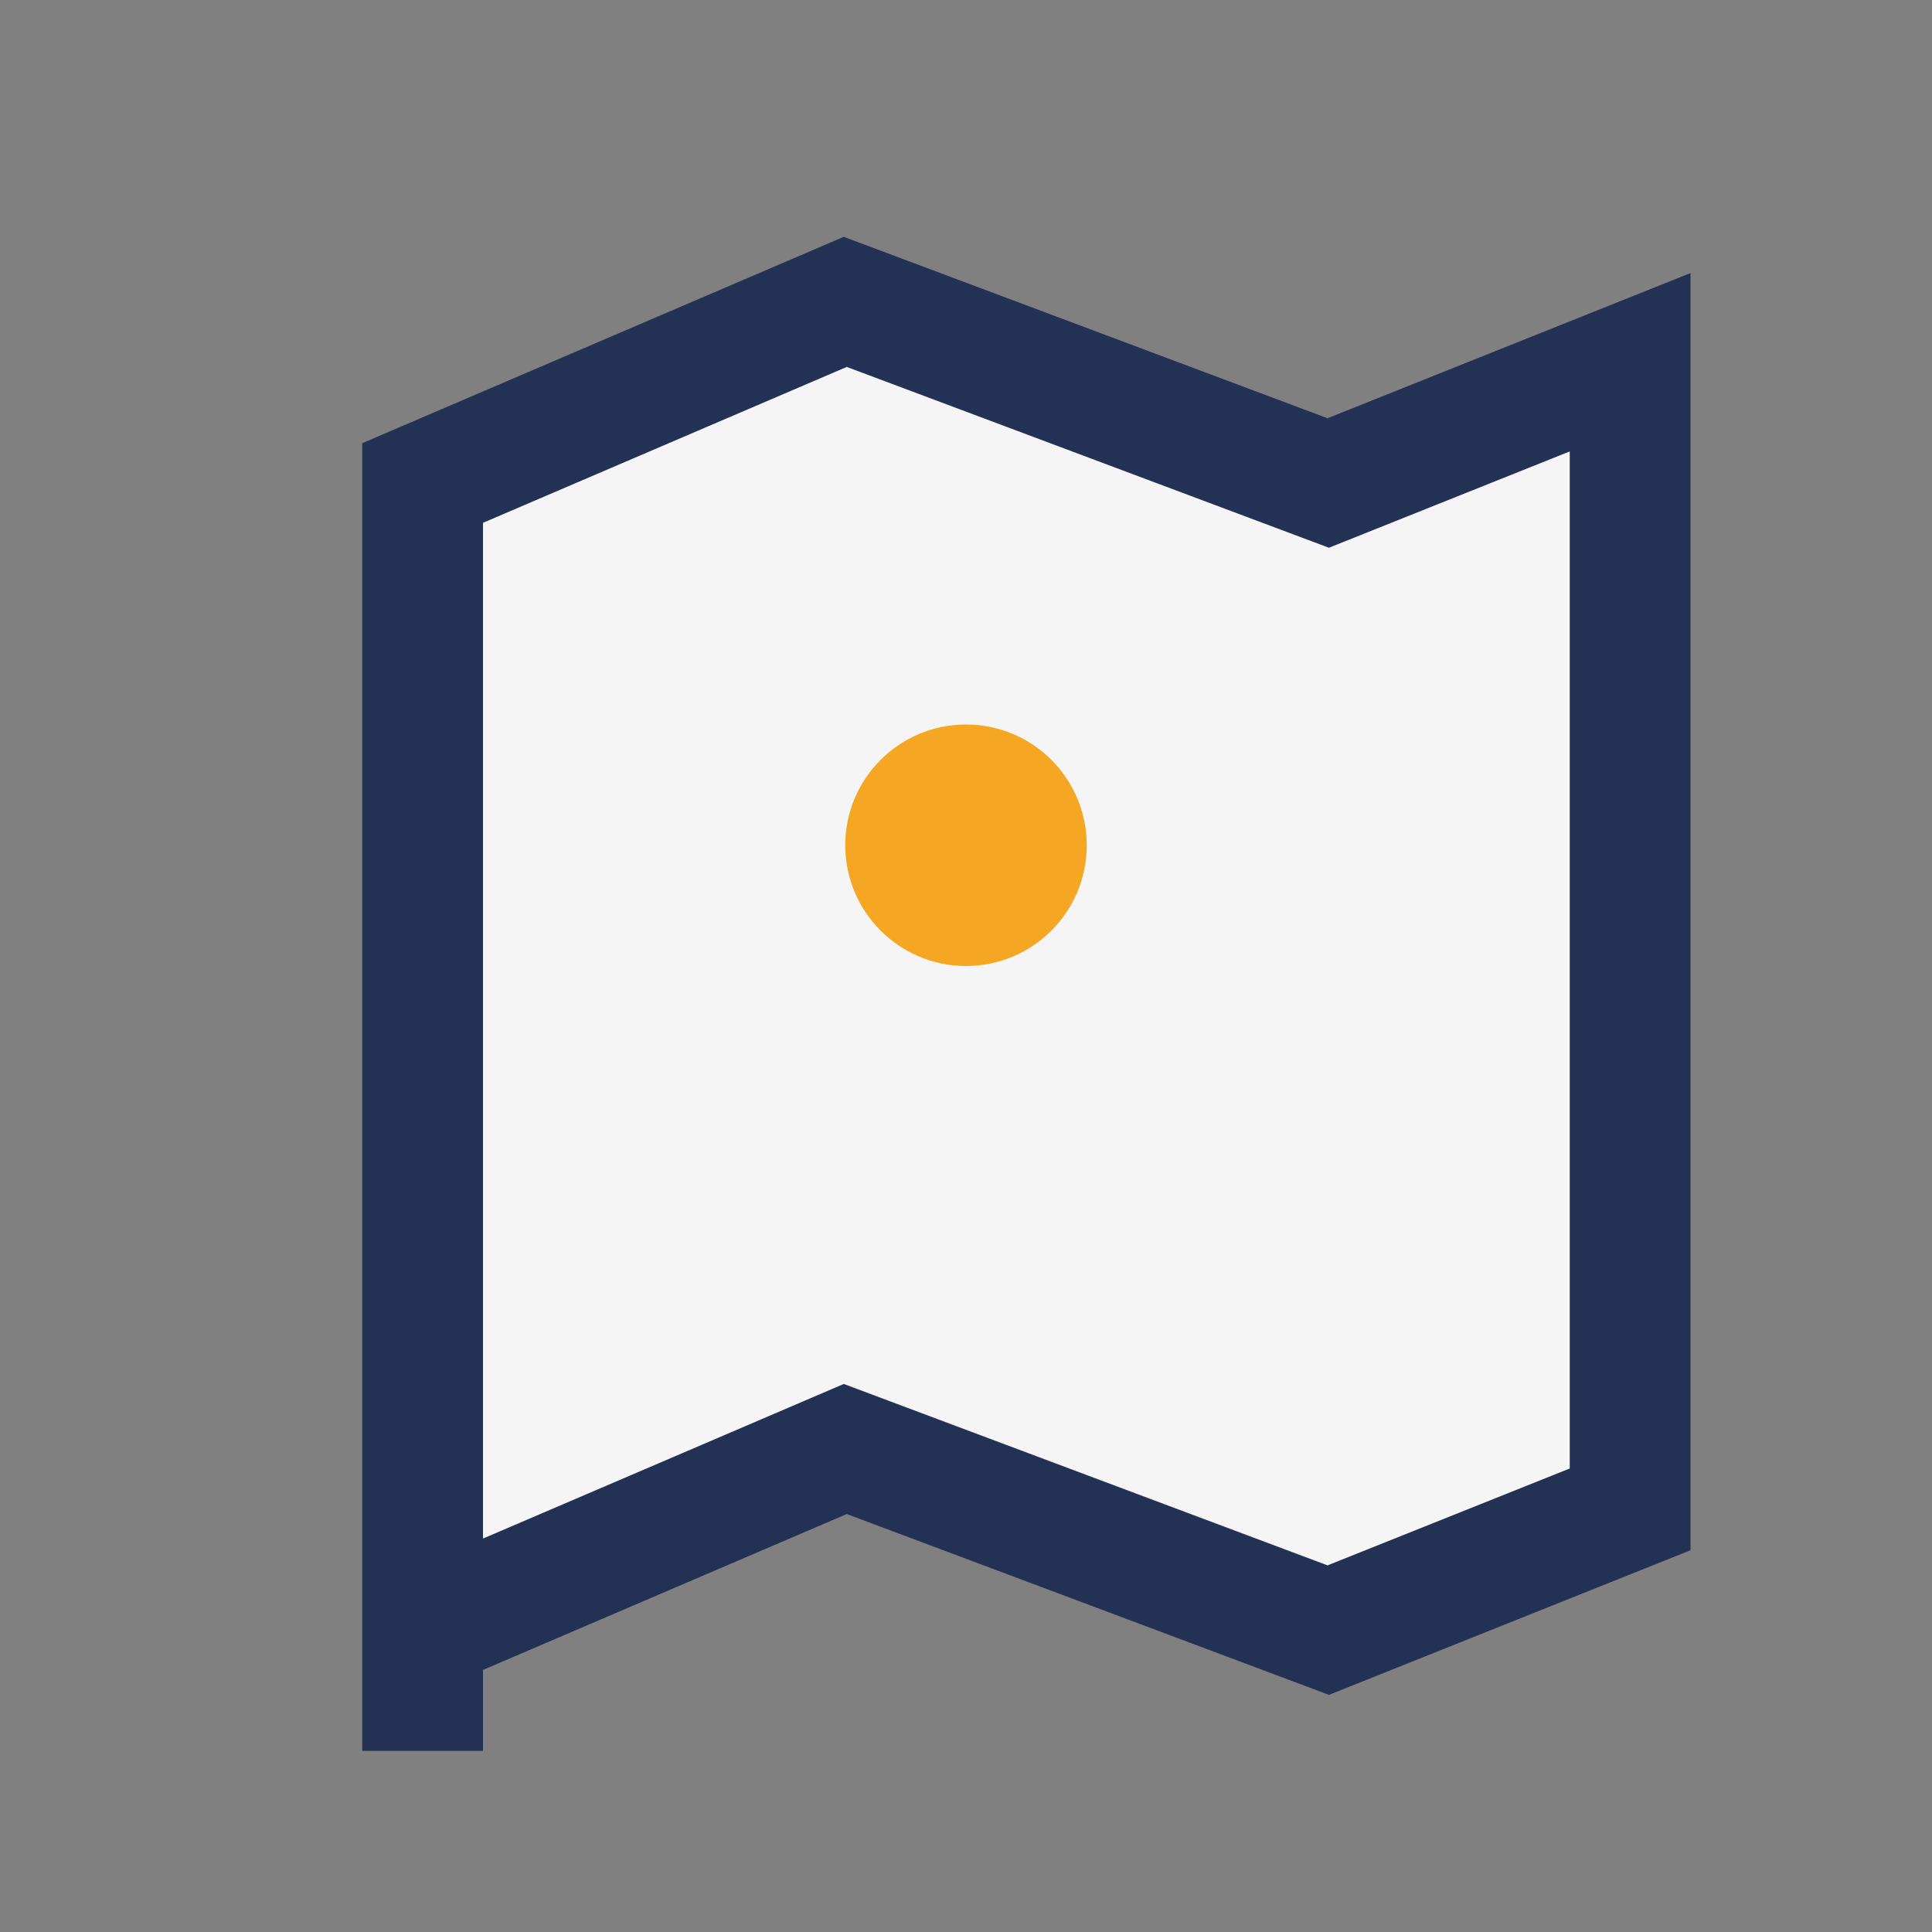 <?xml version="1.0" encoding="UTF-8"?>
<svg xmlns="http://www.w3.org/2000/svg" width="32" height="32" viewBox="0 0 32 32"><rect x="0" y="0" width="32" height="32" fill="#808080" stroke="none"/><path d="M7 27l7-3 8 3 5-2V6l-5 2-8-3-7 3v21z" fill="#F5F5F5" stroke="#223154" stroke-width="2"/><circle cx="16" cy="14" r="2" fill="#F5A623"/></svg>